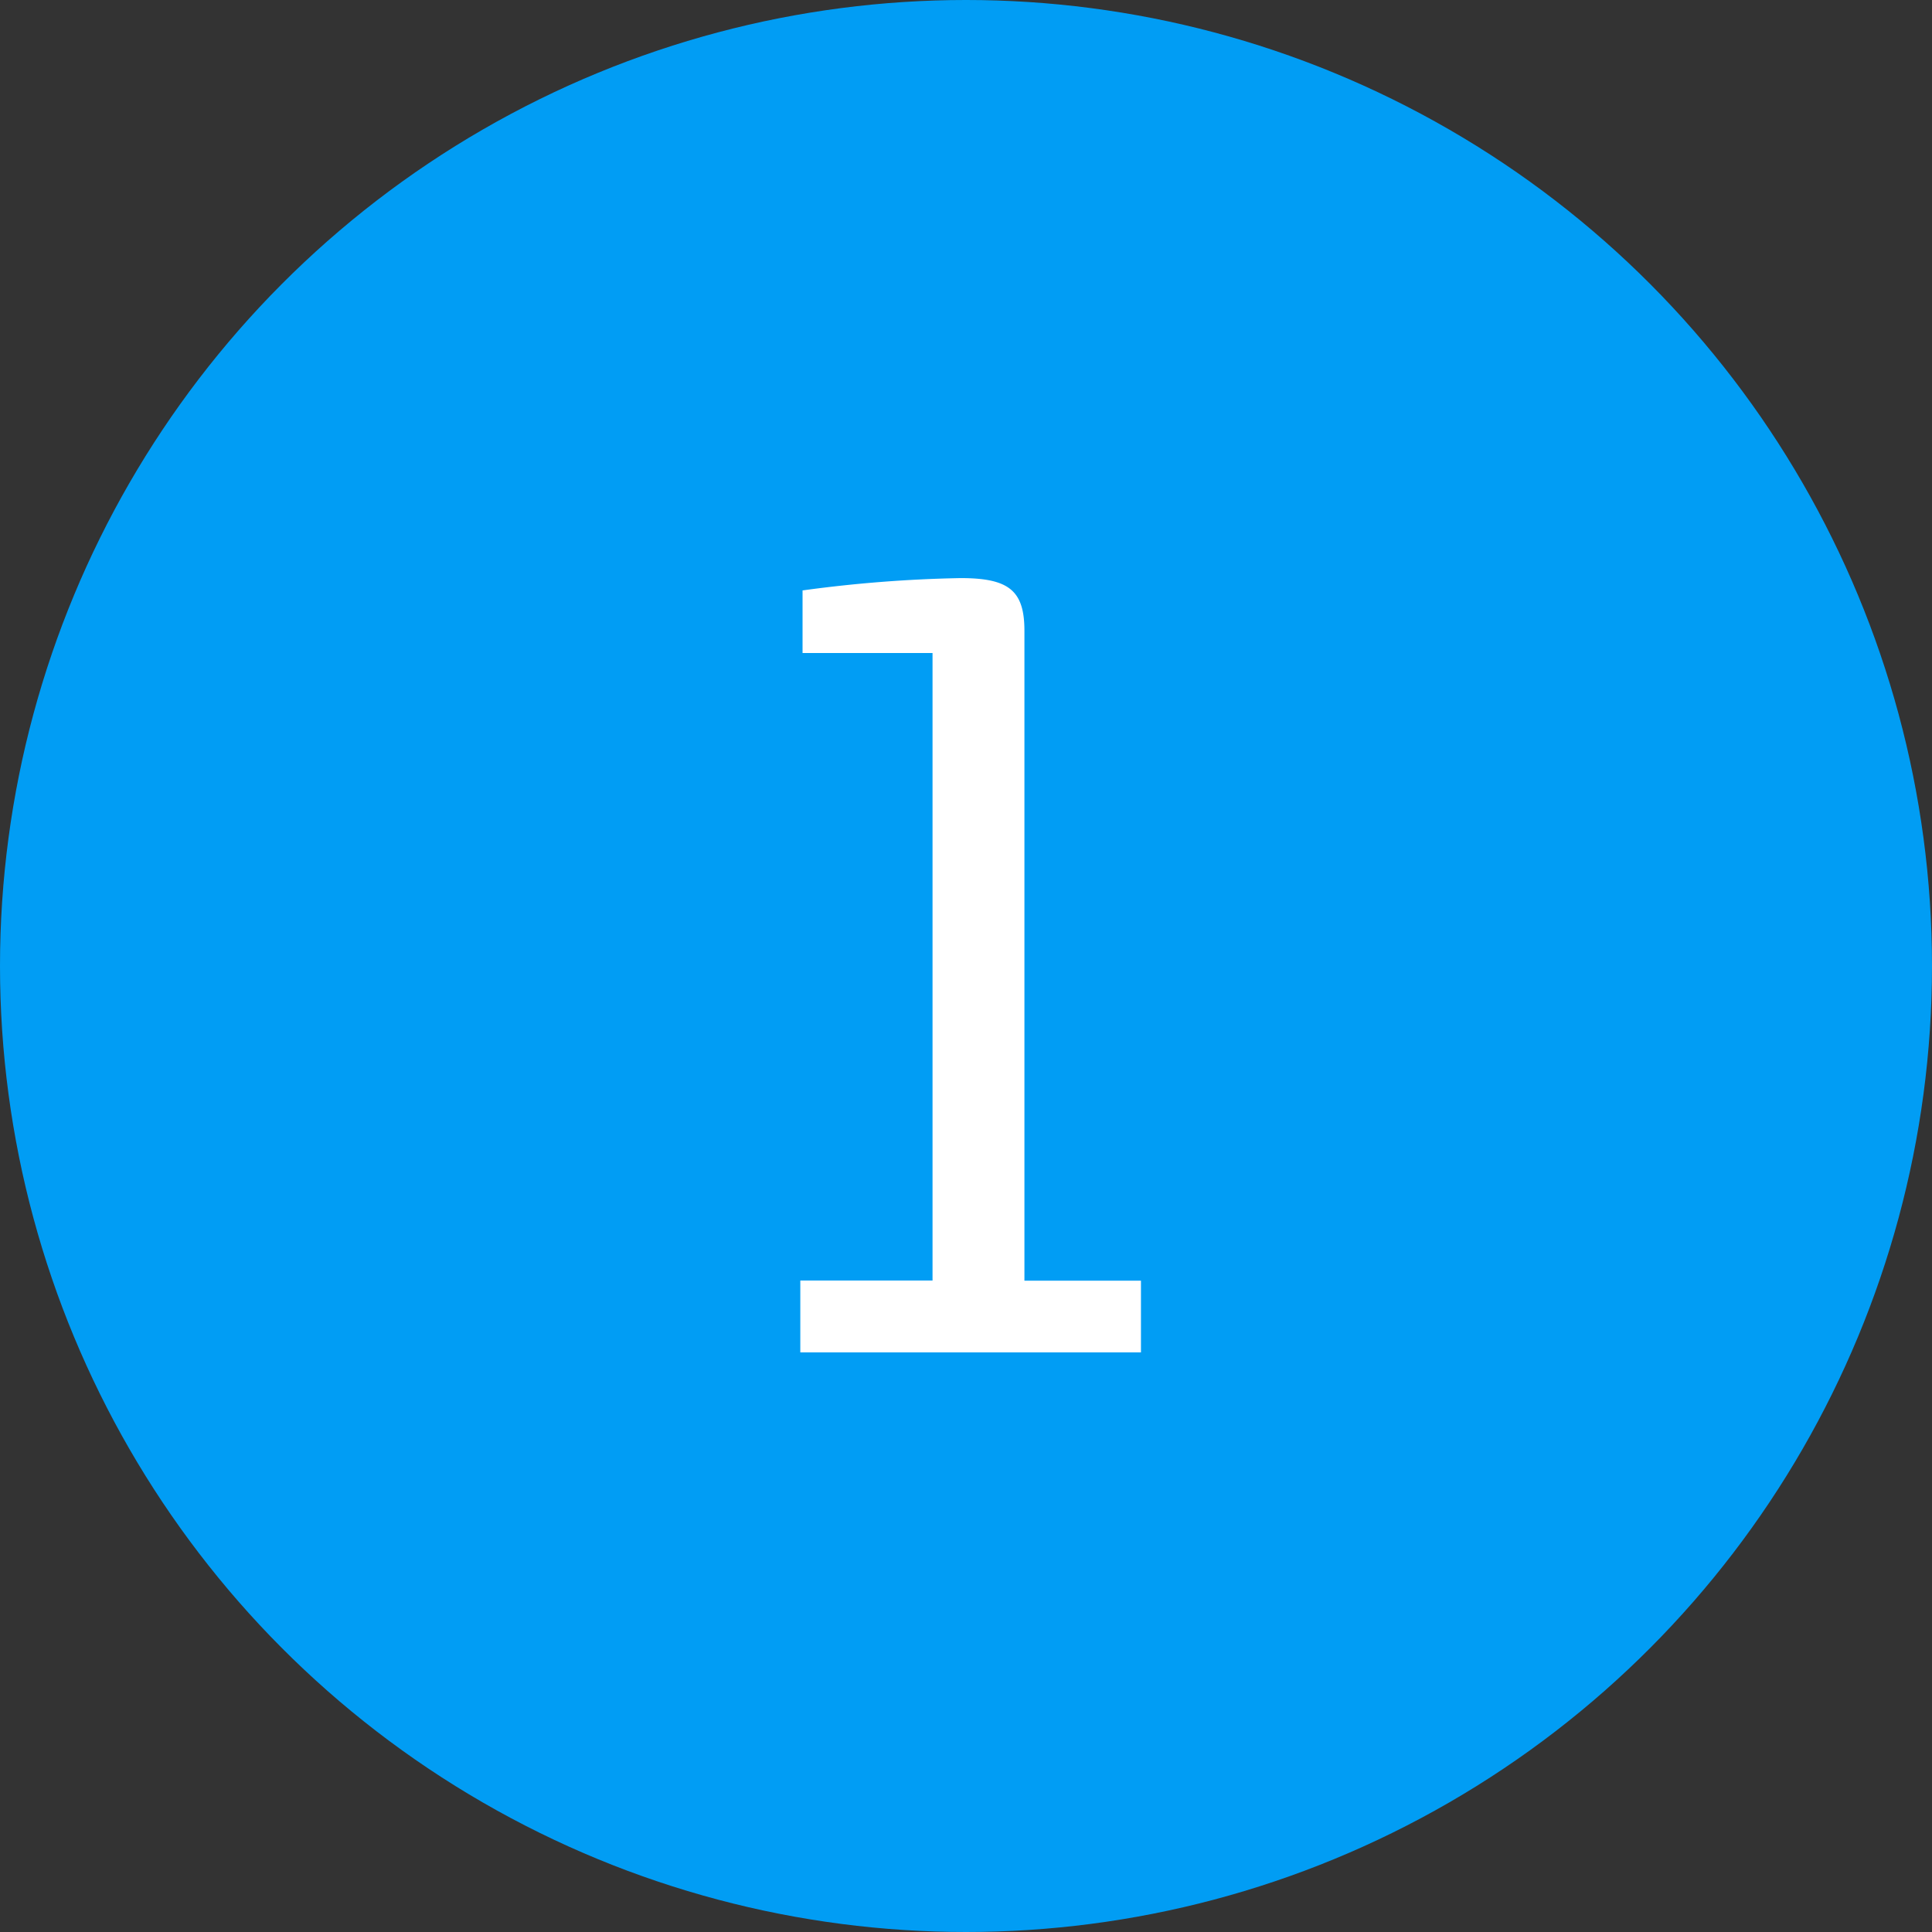 <svg xmlns="http://www.w3.org/2000/svg" width="50" height="50" viewBox="0 0 50 50">
  <rect x="0" y="0" width="50" height="50" fill="#333333" stroke="none"/>
  <g id="Grupo_19753" data-name="Grupo 19753" transform="translate(-488 -796)">
    <circle id="Elipse_913" data-name="Elipse 913" cx="25" cy="25" r="25" transform="translate(488 796)" fill="#019df4"/>
    <path id="Trazado_19594" data-name="Trazado 19594" d="M3.712,0h8.816V-1.856H9.512v-16.82c0-1.044-.406-1.363-1.653-1.363a34.572,34.572,0,0,0-4.089.319V-18.1H7.134v16.24H3.712Z" transform="translate(505 831)" fill="#fff"/>
  </g>
</svg>
